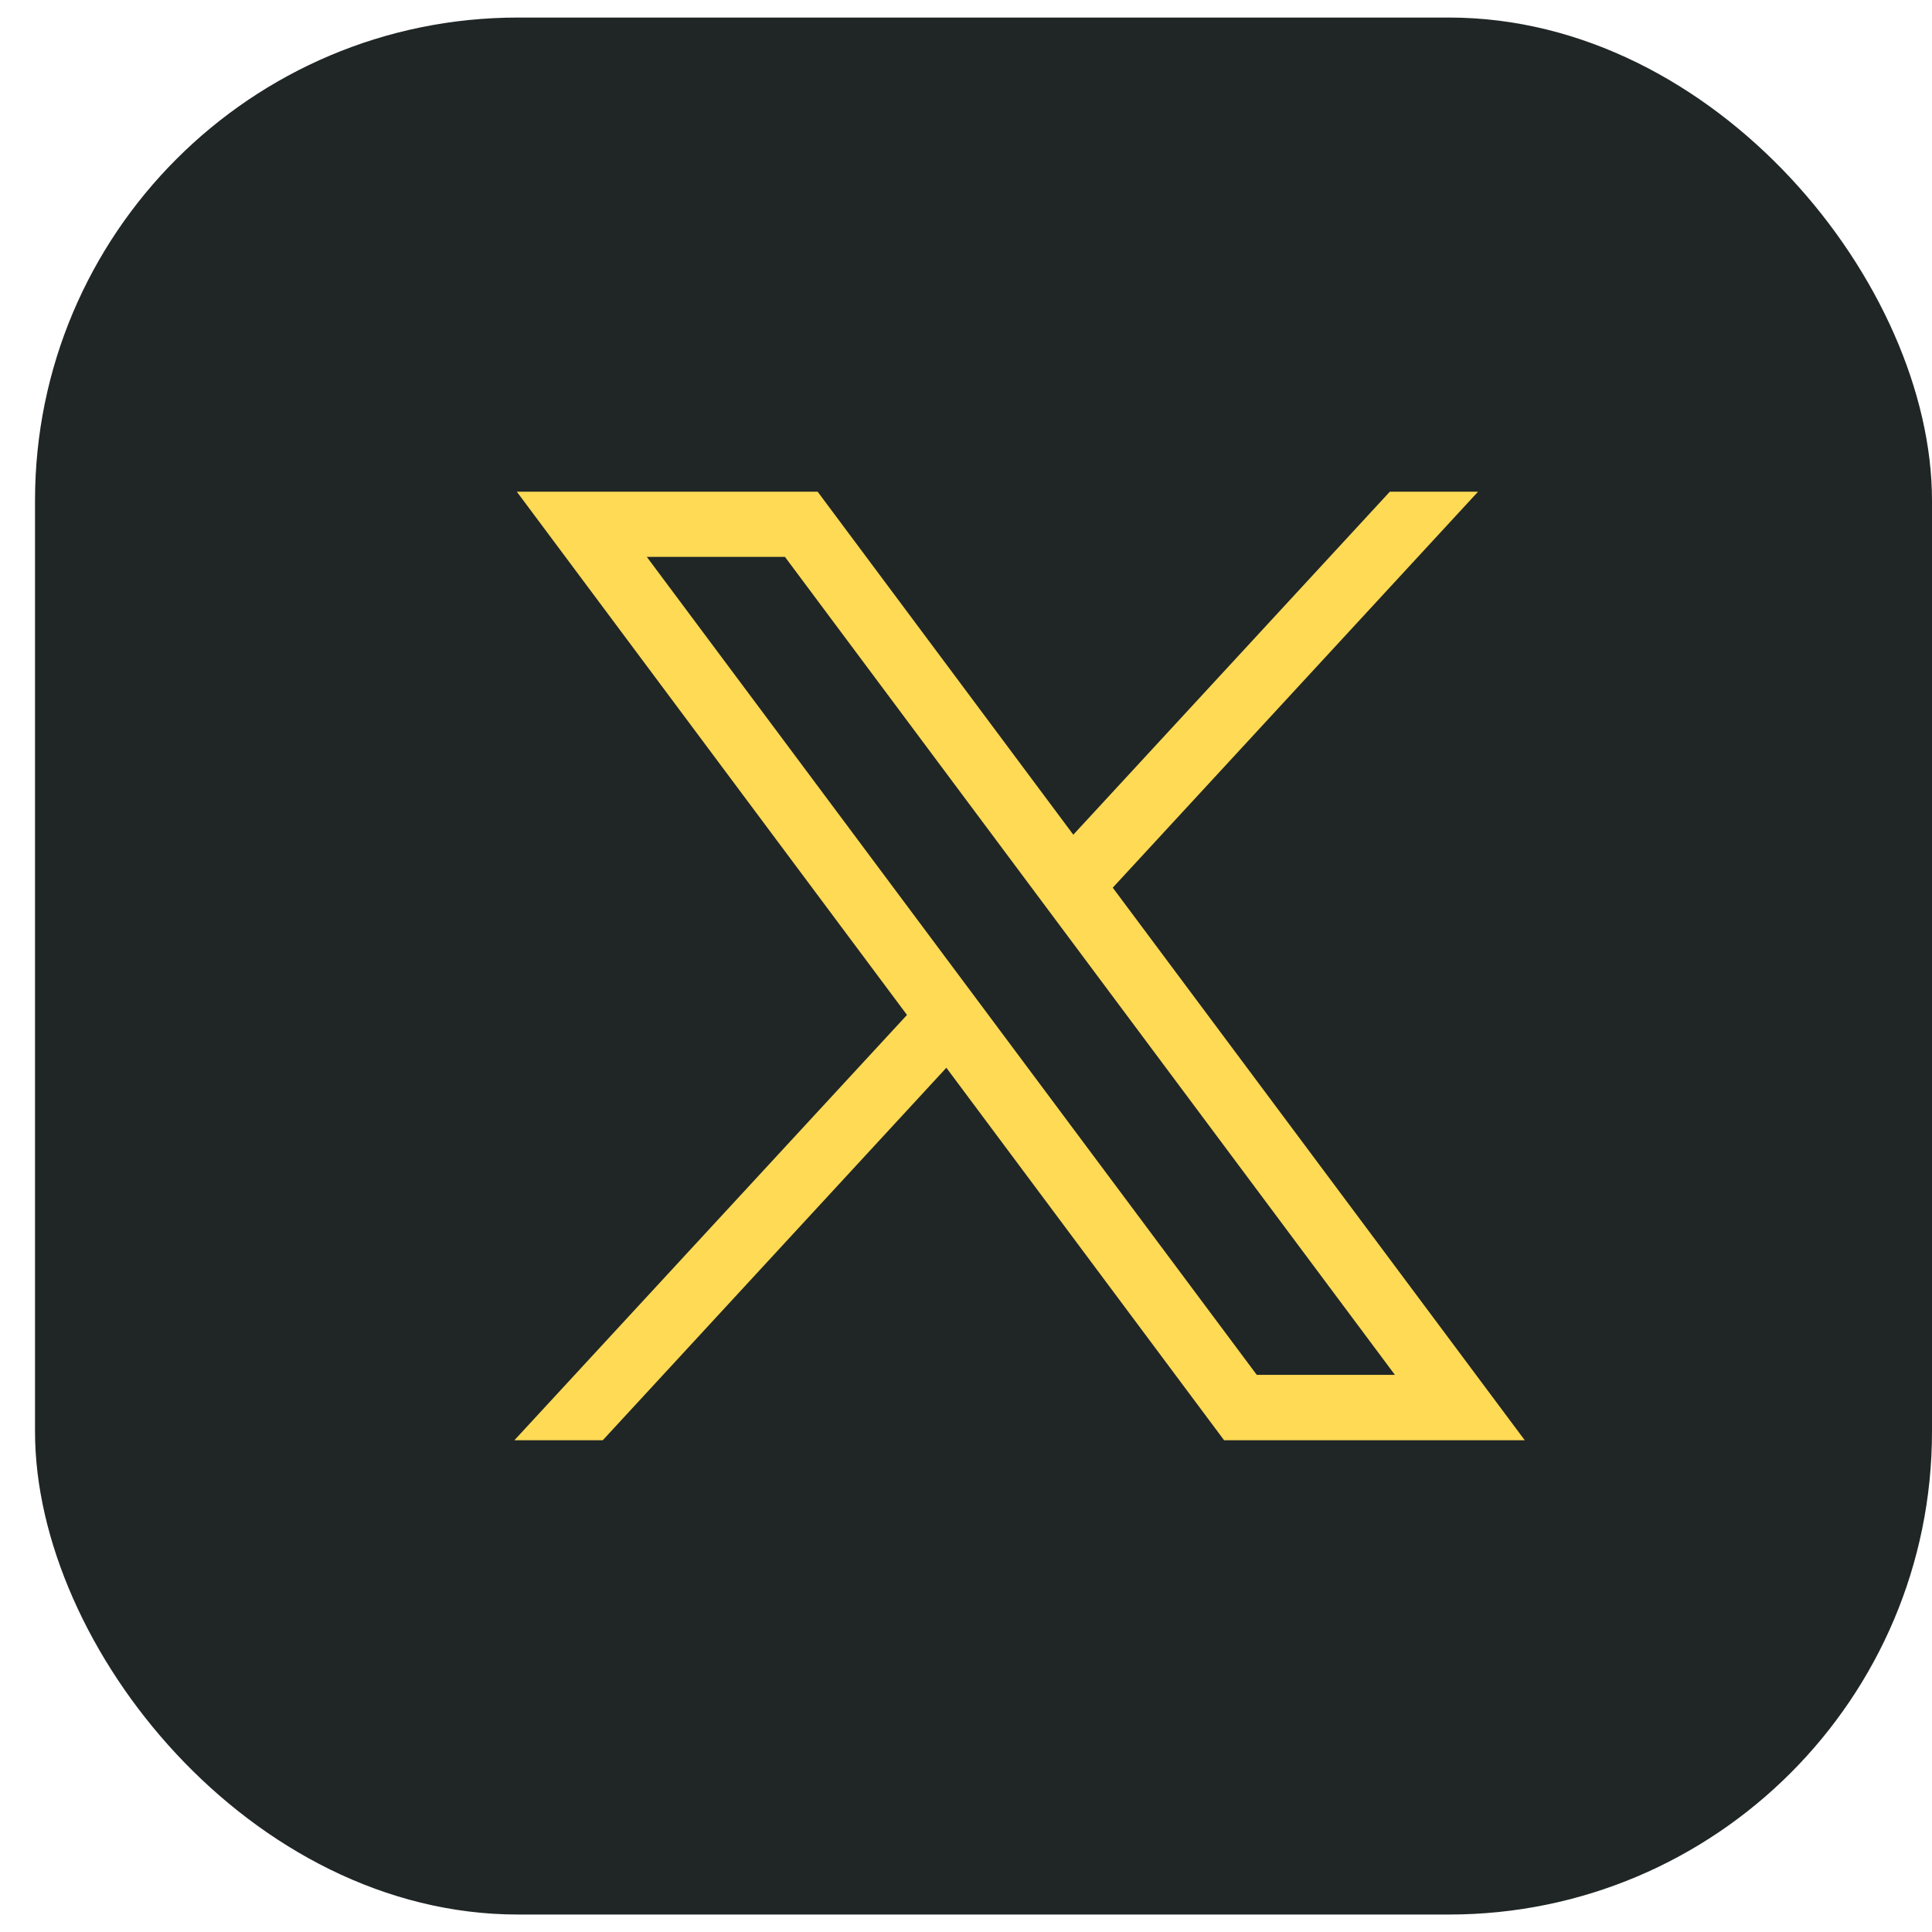<?xml version="1.0" encoding="UTF-8"?>
<svg xmlns="http://www.w3.org/2000/svg" width="24" height="24" viewBox="0 0 24 24" fill="none">
  <rect x="0.435" y="0.218" width="23.565" height="23.565" rx="6" fill="#202626"></rect>
  <path d="M6.42 6.108L11.267 12.608L6.39 17.891H7.488L11.756 13.264L15.206 17.891H18.941L13.823 11.027L18.361 6.108H17.265L13.333 10.369L10.157 6.108H6.42ZM8.035 6.918H9.751L17.328 17.079H15.612L8.035 6.918Z" fill="#FFDA55"></path>
</svg>
